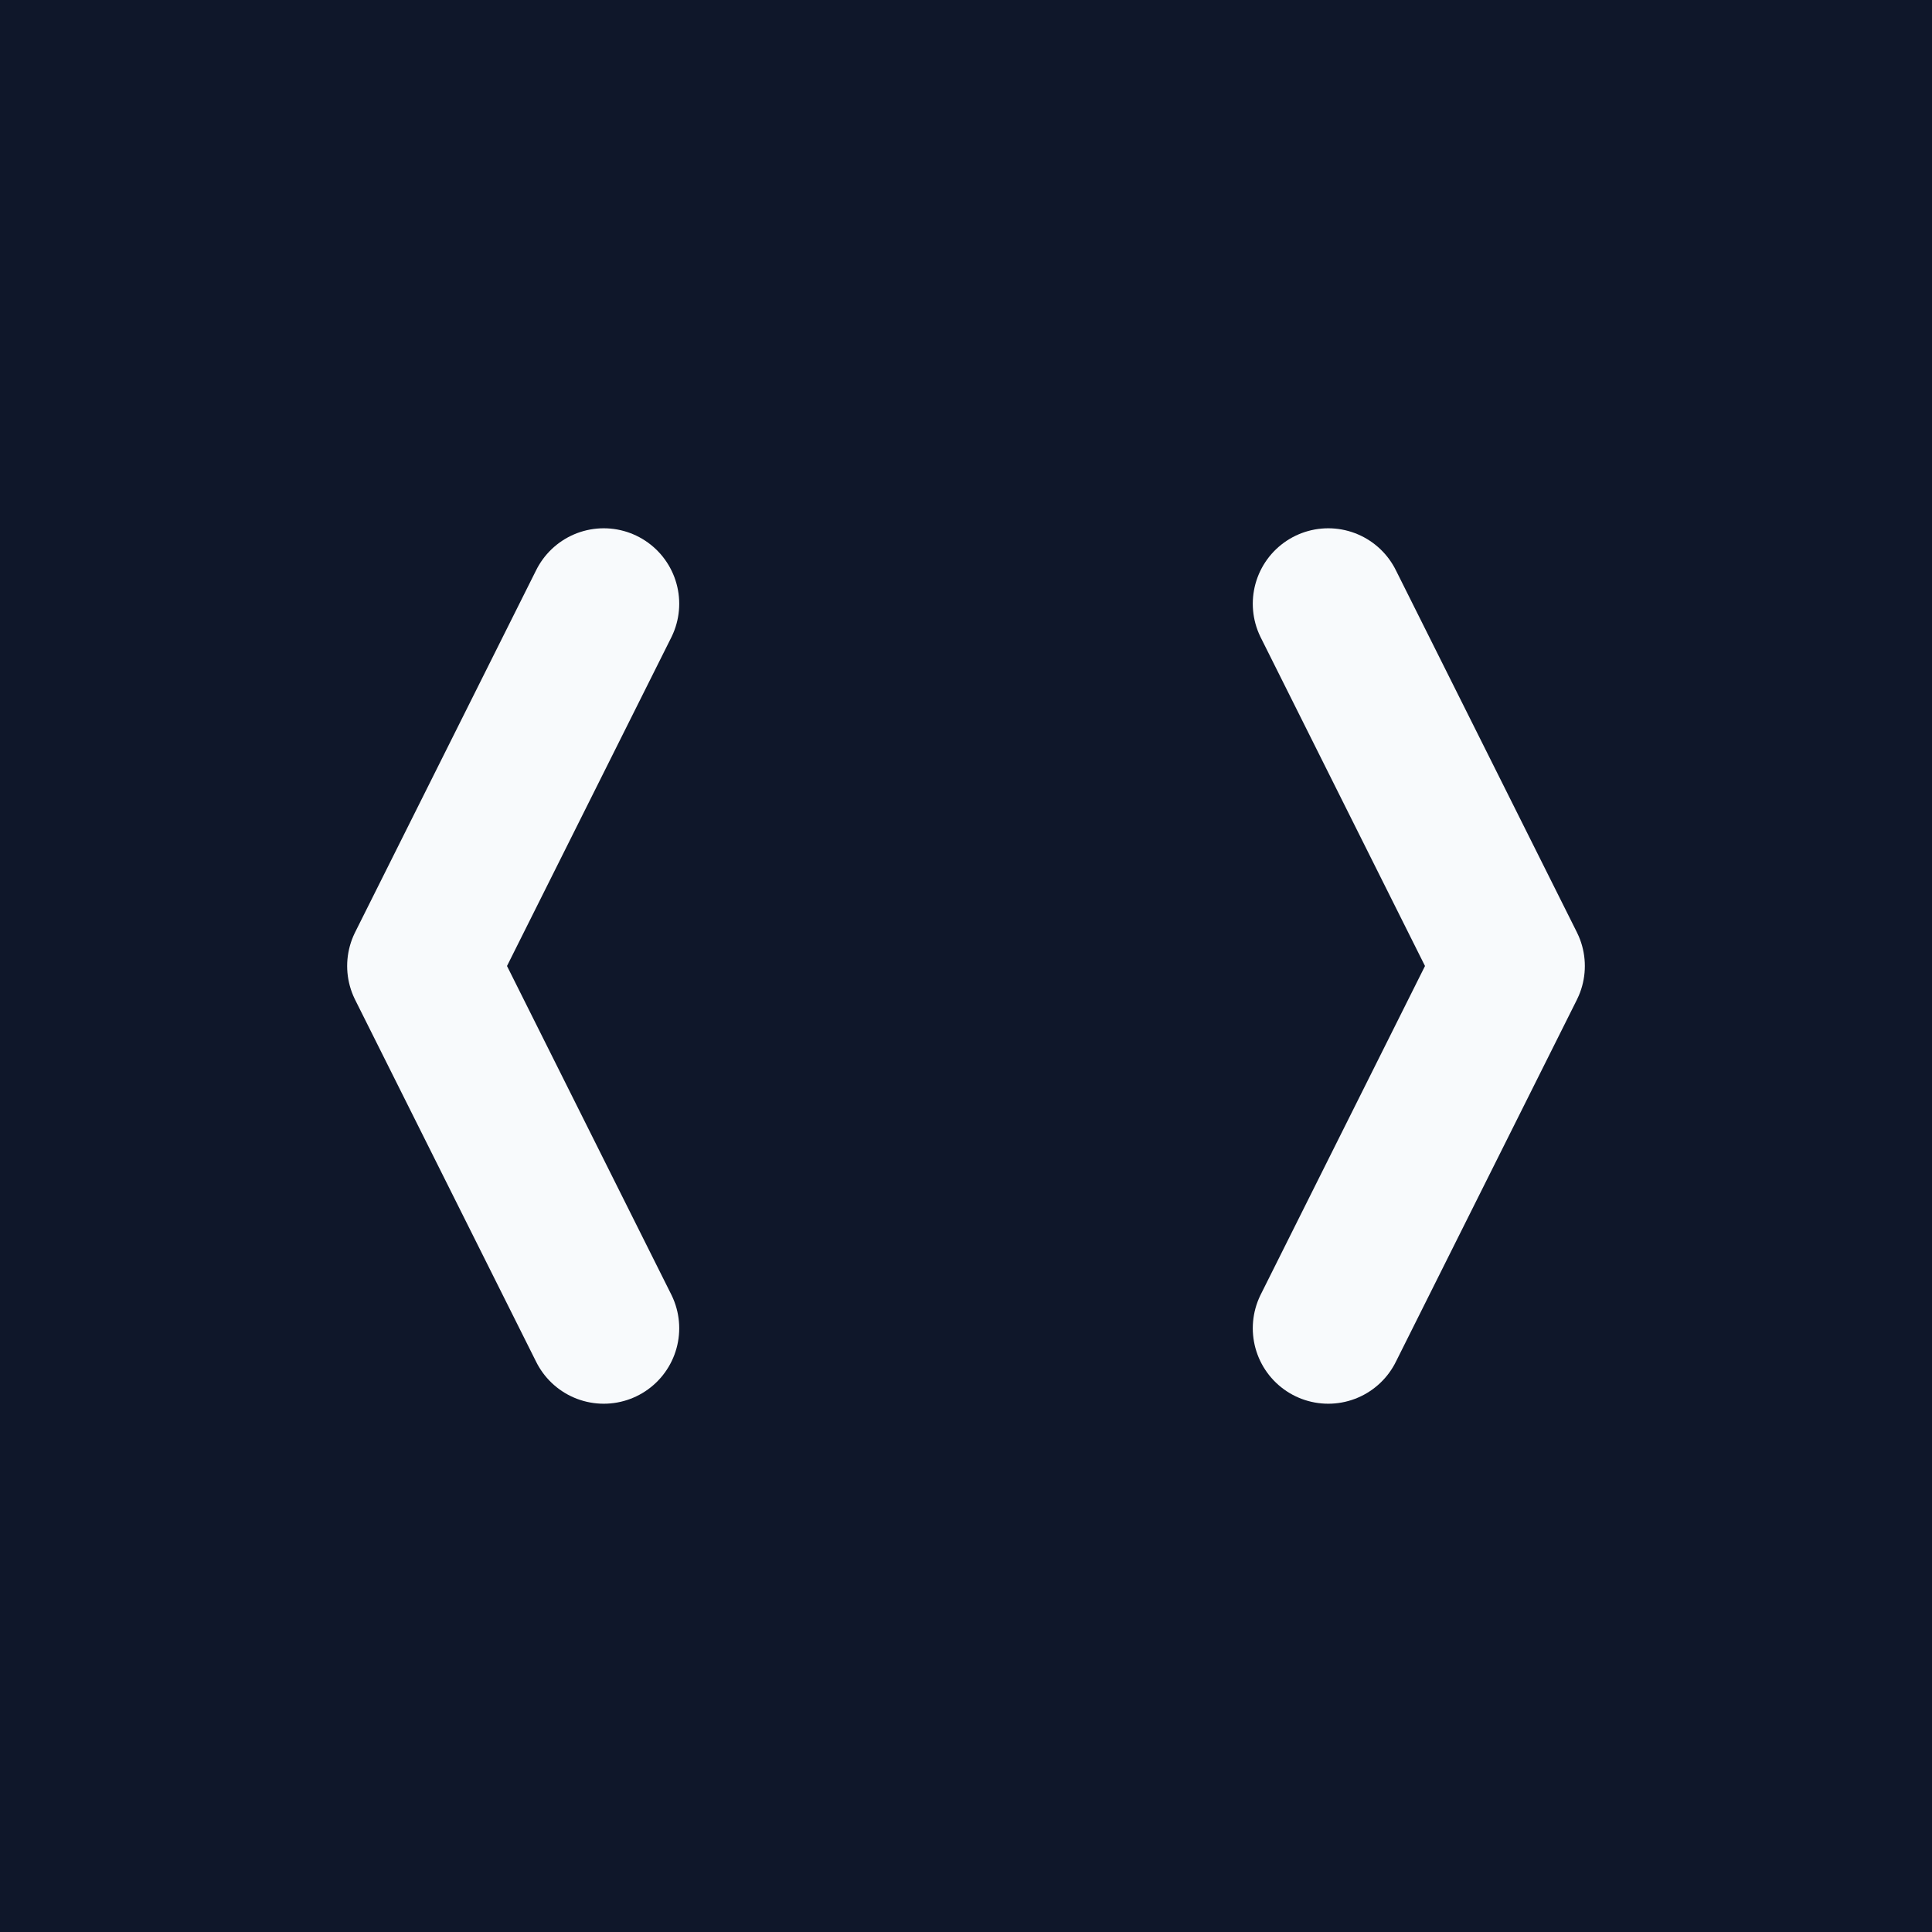 <svg xmlns="http://www.w3.org/2000/svg" viewBox="0 0 32 32">
  <rect width="32" height="32" fill="#0f172a"/>
  <g fill="none" stroke="#f8fafc" stroke-width="2.5" stroke-linecap="round" stroke-linejoin="round">
    <!-- Simple code brackets -->
    <path d="M 10 10 L 7 16 L 10 22"/>
    <path d="M 22 10 L 25 16 L 22 22"/>
  </g>
</svg>
